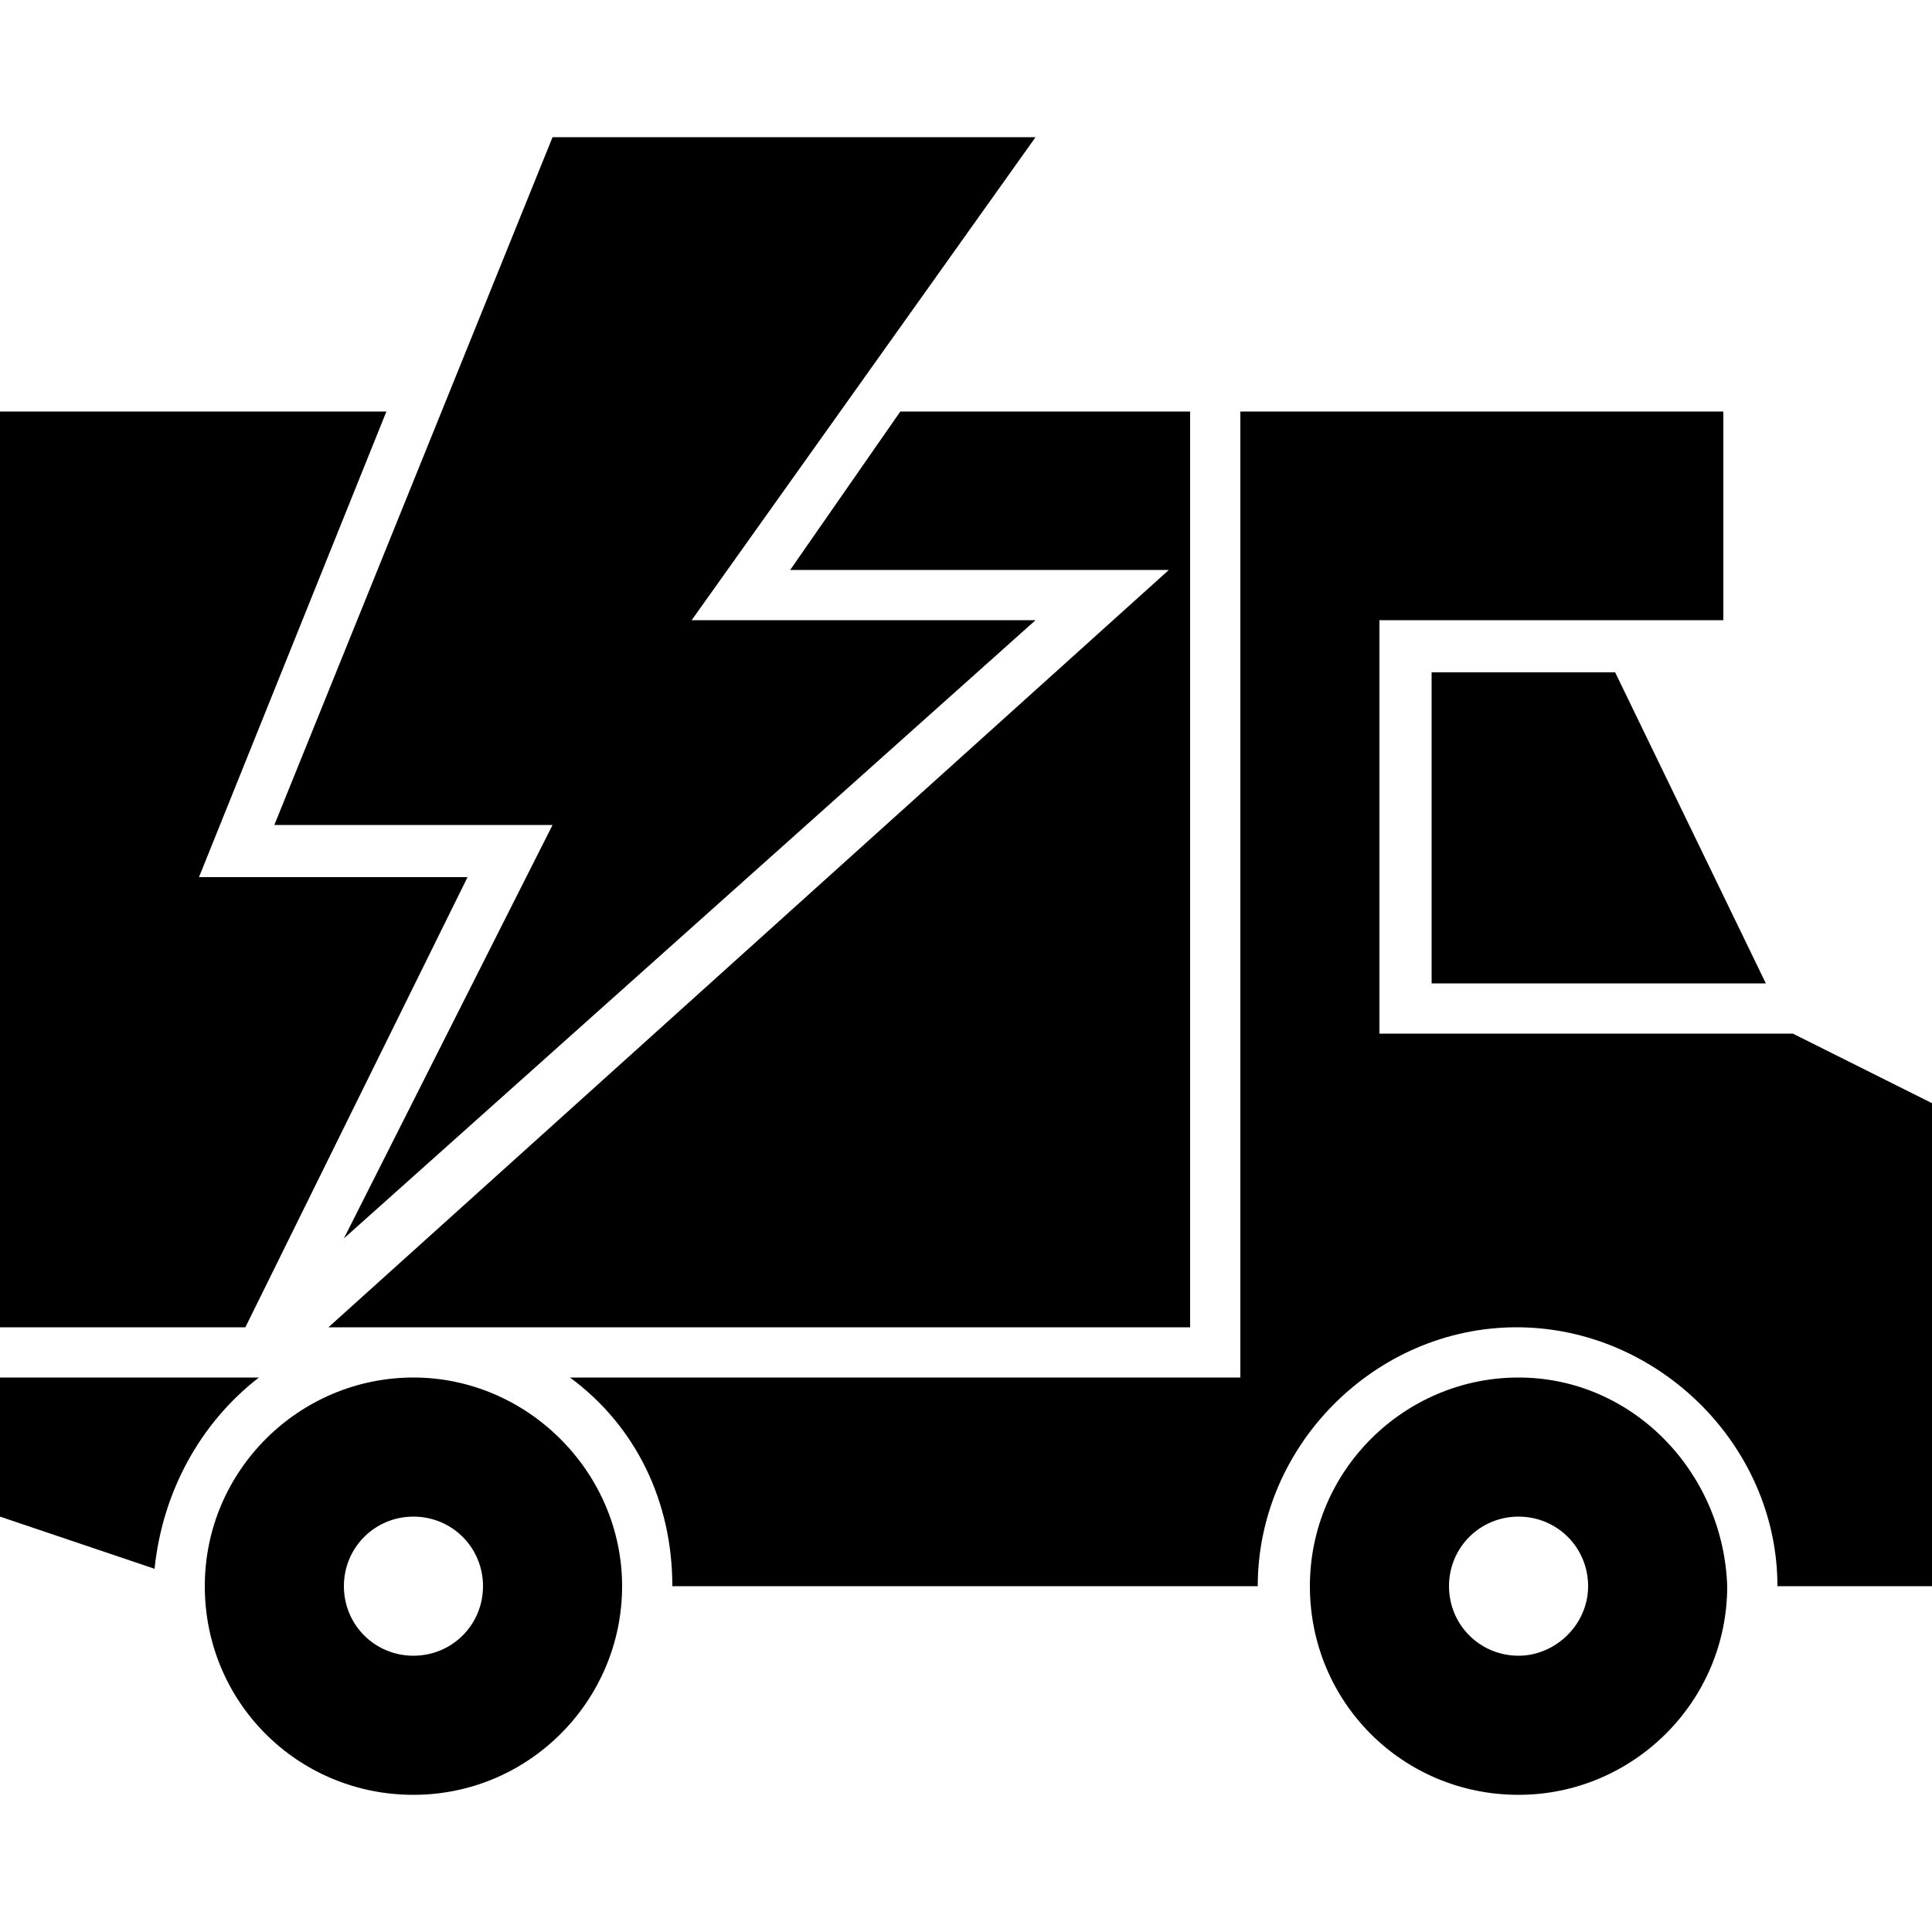 <?xml version="1.0" encoding="utf-8"?>
<!-- Generator: Adobe Illustrator 27.7.0, SVG Export Plug-In . SVG Version: 6.00 Build 0)  -->
<svg version="1.1" id="Layer_1" xmlns="http://www.w3.org/2000/svg" xmlns:xlink="http://www.w3.org/1999/xlink" x="0px" y="0px"
	 viewBox="0 0 100 100" style="enable-background:new 0 0 100 100;" xml:space="preserve">
<g>
	<polygon points="91.4,50.9 74.1,50.9 74.1,34.8 83.6,34.8 	"/>
	<path d="M13.4,71.3H0v7.2l8,2.7C8.4,77.3,10.3,73.7,13.4,71.3z"/>
	<path d="M92.8,53.5H71.4V32.1h17.8V21.3h-25v50H29.5c3.4,2.5,5.3,6.4,5.3,10.8h30.3c0-7.3,6.1-13.4,13.4-13.4S92,74.8,92,82.1h8
		v-25L92.8,53.5z"/>
	<path d="M21.4,71.3c-5.9,0-10.8,4.8-10.8,10.8s4.8,10.8,10.8,10.8S32.2,88,32.2,82.1S27.3,71.3,21.4,71.3z M21.4,85.7
		c-2,0-3.6-1.6-3.6-3.6c0-2,1.6-3.6,3.6-3.6s3.6,1.6,3.6,3.6C25,84.1,23.4,85.7,21.4,85.7z"/>
	<path d="M78.6,71.3c-5.9,0-10.8,4.8-10.8,10.8s4.8,10.8,10.8,10.8c5.9,0,10.8-4.8,10.8-10.8C89.2,76.2,84.5,71.3,78.6,71.3z
		 M78.6,85.7c-2,0-3.6-1.6-3.6-3.6c0-2,1.6-3.6,3.6-3.6s3.6,1.6,3.6,3.6C82.2,84.1,80.5,85.7,78.6,85.7z"/>
	<polygon points="61.6,21.3 46.6,21.3 40.9,29.5 60.5,29.5 17,68.7 61.6,68.7 	"/>
	<polygon points="10.3,45.4 20,21.3 0,21.3 0,68.7 12.7,68.7 24.2,45.4 	"/>
	<polygon points="28.6,7.1 14.2,42.7 28.6,42.7 17.8,64.1 53.6,32.1 35.8,32.1 53.6,7.1 	"/>
</g>
</svg>
